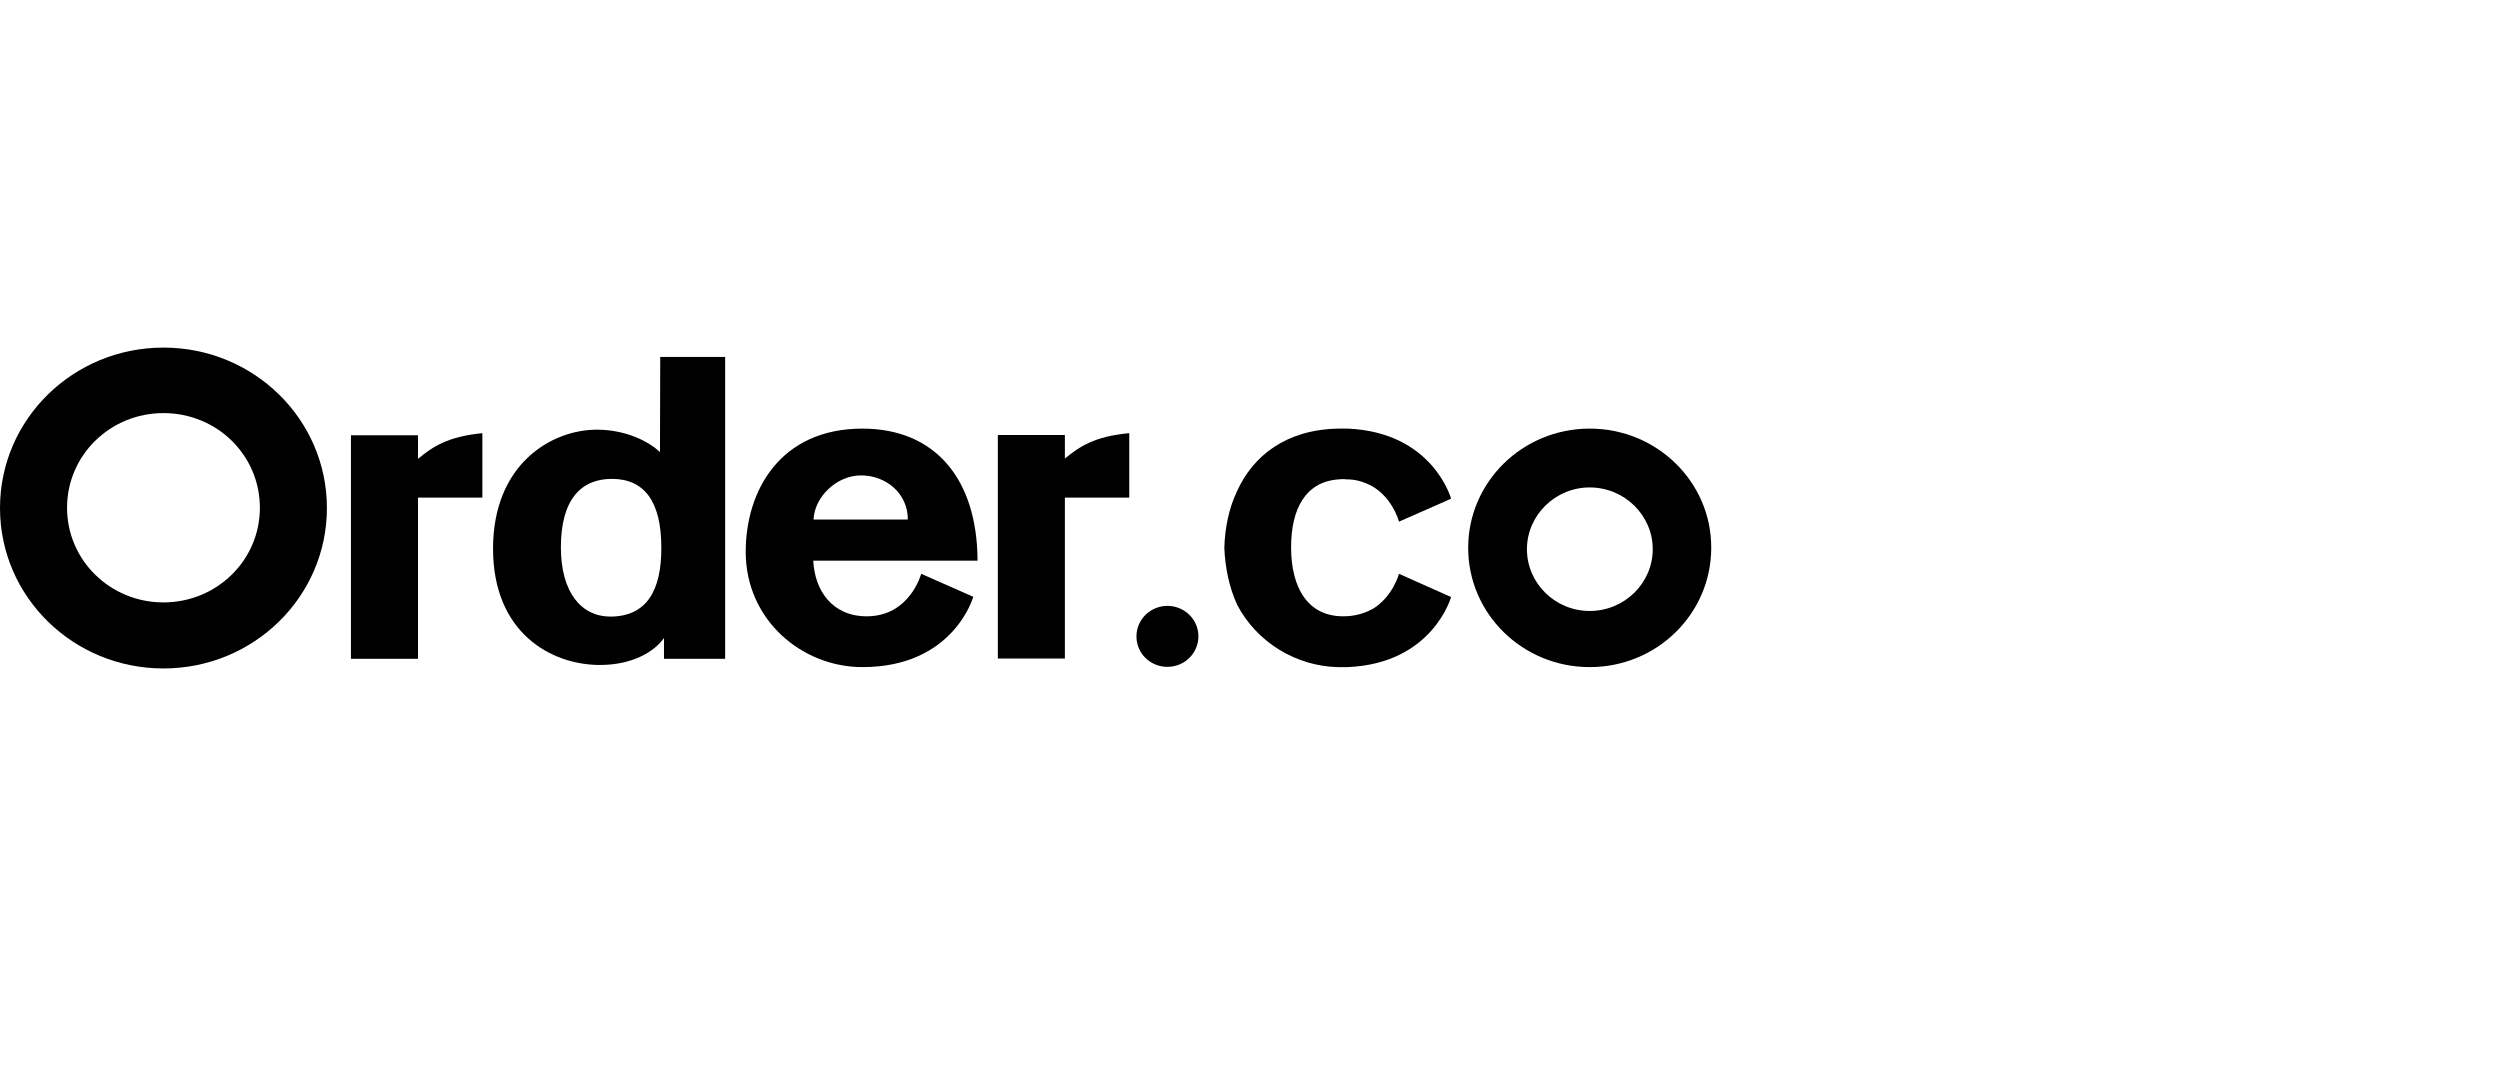 <svg width="187" height="80" viewBox="0 0 187 80" fill="none" xmlns="http://www.w3.org/2000/svg">
<path d="M31.266 32.56H26.251V49.28H31.266V37.22H36.081V32.4C33.483 32.66 32.385 33.4 31.266 34.32V32.56Z" fill="black"/>
<path d="M12.227 26C5.474 26 0 31.36 0 38C0 44.64 5.474 50 12.227 50C18.979 50 24.453 44.64 24.453 38C24.453 31.36 18.979 26 12.227 26ZM12.227 45.06C8.231 45.06 5.015 41.9 5.015 37.98C5.015 34.06 8.231 30.9 12.227 30.9C16.222 30.9 19.439 34.04 19.439 37.98C19.439 41.92 16.202 45.06 12.227 45.06Z" fill="black"/>
<path d="M49.366 33.82C48.627 33.1 46.909 32.14 44.651 32.14C41.215 32.14 36.88 34.74 36.88 41.04C36.88 47.34 41.235 49.74 44.871 49.74C47.368 49.74 48.986 48.7 49.666 47.72V49.28H54.241V26.7H49.386L49.366 33.82ZM45.65 46.12C43.492 46.12 41.954 44.32 41.954 40.94C41.954 37.3 43.512 35.82 45.77 35.82C48.187 35.82 49.466 37.5 49.466 40.94C49.486 44.2 48.347 46.12 45.65 46.12Z" fill="black"/>
<path d="M79.653 34.3V32.54H74.638V49.26H79.653V37.22H84.468V32.4C81.871 32.64 80.752 33.4 79.653 34.3Z" fill="black"/>
<path d="M64.509 32.06C58.376 32.06 55.779 36.68 55.779 41.28C55.779 46.38 59.994 49.9 64.509 49.9C71.342 49.9 72.8 44.64 72.8 44.64L68.905 42.92C68.905 42.92 68.066 46.1 64.829 46.1C62.232 46.1 60.933 44.14 60.833 41.94H73.12C73.1 35.8 69.924 32.06 64.509 32.06ZM60.853 38.86C60.913 37.22 62.532 35.56 64.409 35.56C66.248 35.56 67.906 36.88 67.906 38.86H60.853Z" fill="black"/>
<path d="M87.324 49.88C88.603 49.88 89.642 48.86 89.642 47.6C89.642 46.34 88.603 45.32 87.324 45.32C86.046 45.32 85.007 46.34 85.007 47.6C85.007 48.88 86.046 49.88 87.324 49.88Z" fill="black"/>
<path d="M118.91 32.06C113.875 32.06 109.82 36.06 109.82 40.98C109.82 45.92 113.895 49.9 118.91 49.9C123.944 49.9 128 45.9 128 40.98C128.02 36.06 123.944 32.06 118.91 32.06ZM118.91 45.7C116.313 45.7 114.215 43.62 114.215 41.08C114.215 38.54 116.333 36.46 118.91 36.46C121.507 36.46 123.625 38.54 123.625 41.08C123.625 43.62 121.507 45.7 118.91 45.7Z" fill="black"/>
<path d="M108.142 44.48L108.541 44.66C108.541 44.66 107.163 49.64 100.79 49.9C100.73 49.9 100.65 49.9 100.59 49.9C100.49 49.9 100.39 49.9 100.29 49.9C100.23 49.9 100.15 49.9 100.09 49.9C96.974 49.84 94.017 48.06 92.539 45.24C91.939 43.92 91.64 42.46 91.58 40.98C91.62 39.5 91.919 38.02 92.539 36.72C93.737 34.1 96.175 32.14 100.09 32.06C100.15 32.06 100.23 32.06 100.29 32.06C100.39 32.06 100.49 32.06 100.59 32.06C100.65 32.06 100.73 32.06 100.79 32.06C107.183 32.32 108.541 37.3 108.541 37.3L108.142 37.48L104.645 39.02C104.645 39.02 104.106 36.94 102.208 36.16C101.829 36 101.389 35.88 100.91 35.86C100.87 35.86 100.85 35.86 100.79 35.86C100.67 35.86 100.59 35.84 100.49 35.84C100.37 35.84 100.23 35.84 100.11 35.86C97.653 36.04 96.574 38.06 96.574 40.94C96.574 43.98 97.833 46.1 100.47 46.1C101.309 46.1 102.008 45.9 102.608 45.58C102.608 45.58 102.608 45.58 102.628 45.58C104.186 44.66 104.645 42.92 104.645 42.92L108.142 44.48Z" fill="black"/>
</svg>
